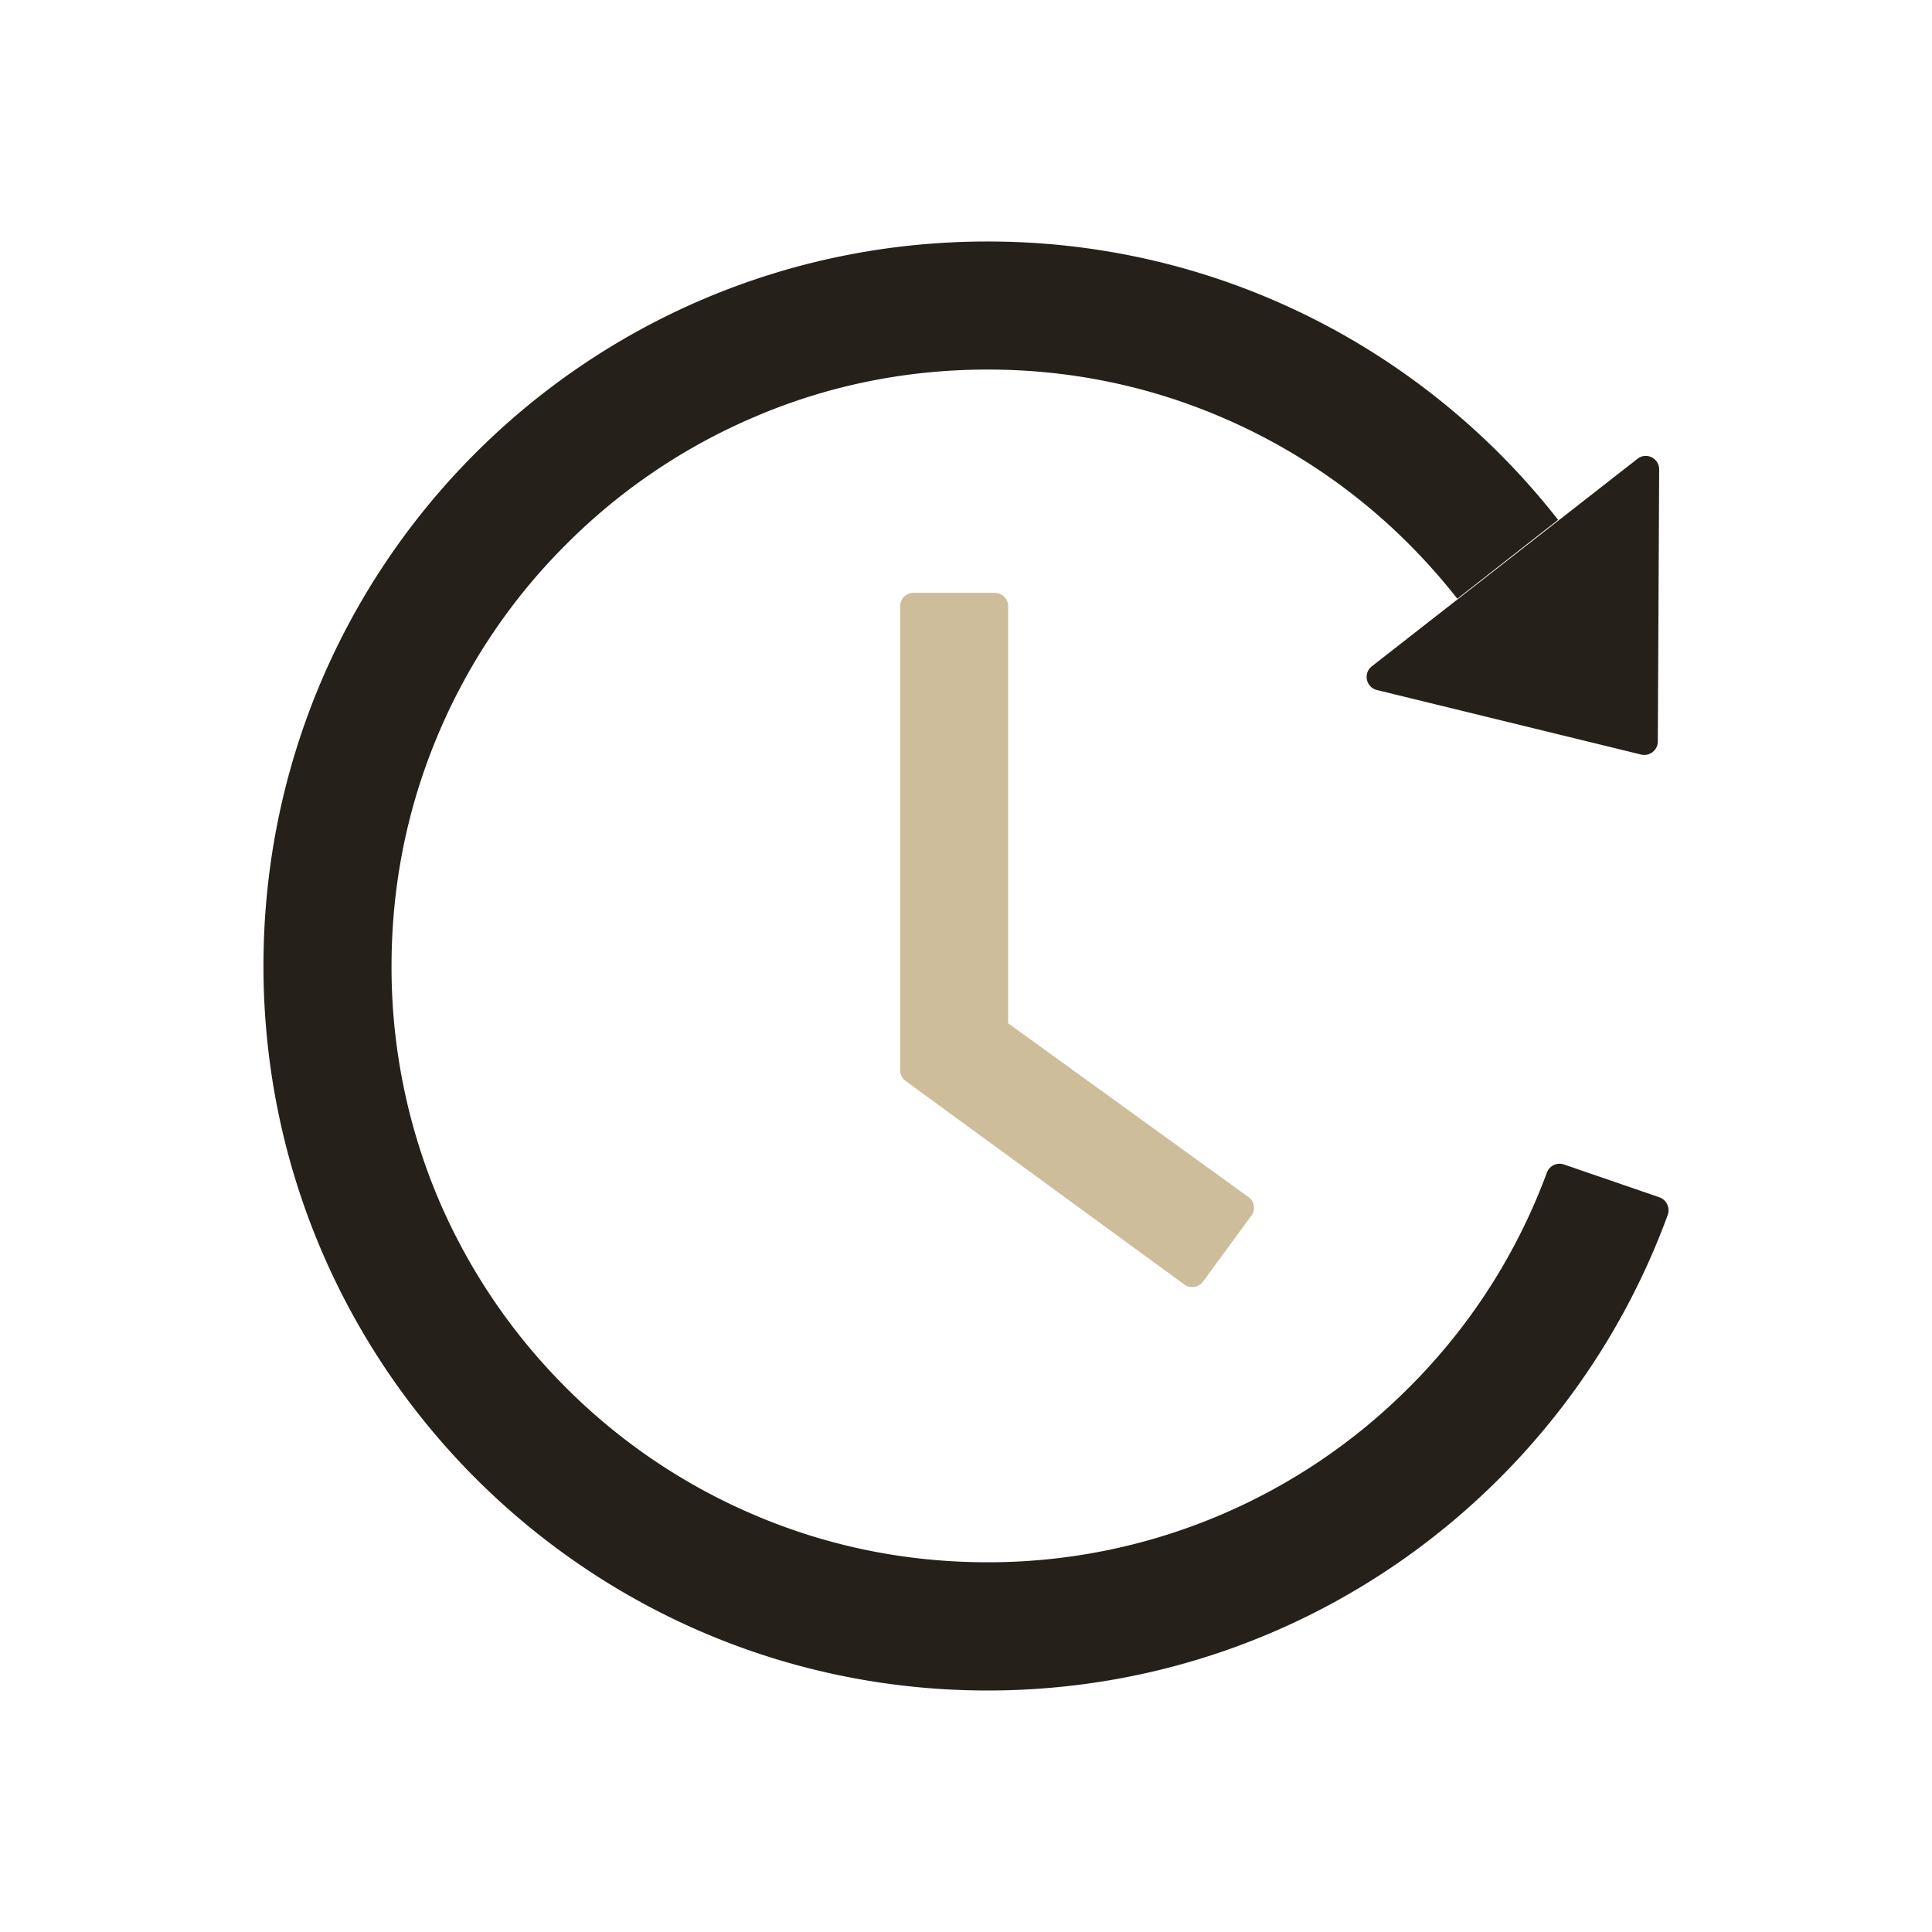 <svg xmlns="http://www.w3.org/2000/svg" width="88" height="88" fill="none"><g clip-path="url(#a)"><g clip-path="url(#b)"><mask id="c" width="88" height="88" x="0" y="0" maskUnits="userSpaceOnUse" style="mask-type:alpha"><path fill="#D9D9D9" d="M0 0h88v88H0z"/></mask><g mask="url(#c)"><path fill="#26201B" d="m62.719 31.43 12.032 2.939c.384.092.76-.2.76-.591l.062-12.394c0-.515-.591-.806-.99-.484l-12.095 9.447a.613.613 0 0 0 .23 1.082m12.869 23.107-4.351-1.496a.614.614 0 0 0-.775.368q-.22.585-.46 1.159a27 27 0 0 1-5.825 8.633 27.1 27.1 0 0 1-8.634 5.825 27 27 0 0 1-10.566 2.134c-3.669 0-7.222-.714-10.567-2.134a27.1 27.1 0 0 1-8.634-5.825 27.2 27.2 0 0 1-5.824-8.633A27.1 27.1 0 0 1 17.834 44c0-3.668.714-7.23 2.133-10.575a27 27 0 0 1 5.825-8.634 27.1 27.1 0 0 1 8.633-5.825c3.33-1.42 6.891-2.133 10.56-2.133 3.667 0 7.22.713 10.566 2.133a27.1 27.1 0 0 1 8.633 5.825 28 28 0 0 1 2.195 2.479l4.59-3.592c-6.04-7.72-15.44-12.686-26-12.678-18.387.008-33.151 14.942-32.967 33.338C12.186 62.41 26.882 77 44.984 77c14.235 0 26.36-9.025 30.98-21.665a.627.627 0 0 0-.376-.798"/><path fill="#CEBD9B" d="M41.614 27h3.691c.338 0 .614.276.614.614v18.994l10.943 7.913a.604.604 0 0 1 .13.859l-2.194 2.993a.613.613 0 0 1-.86.13L41.253 49.24a.61.61 0 0 1-.253-.498V27.614c0-.338.276-.614.614-.614"/></g></g></g><defs><clipPath id="a"><path fill="#fff" d="M0 0h88v88H0z"/></clipPath><clipPath id="b"><path fill="#fff" d="M0 0h88v88H0z"/></clipPath></defs></svg>